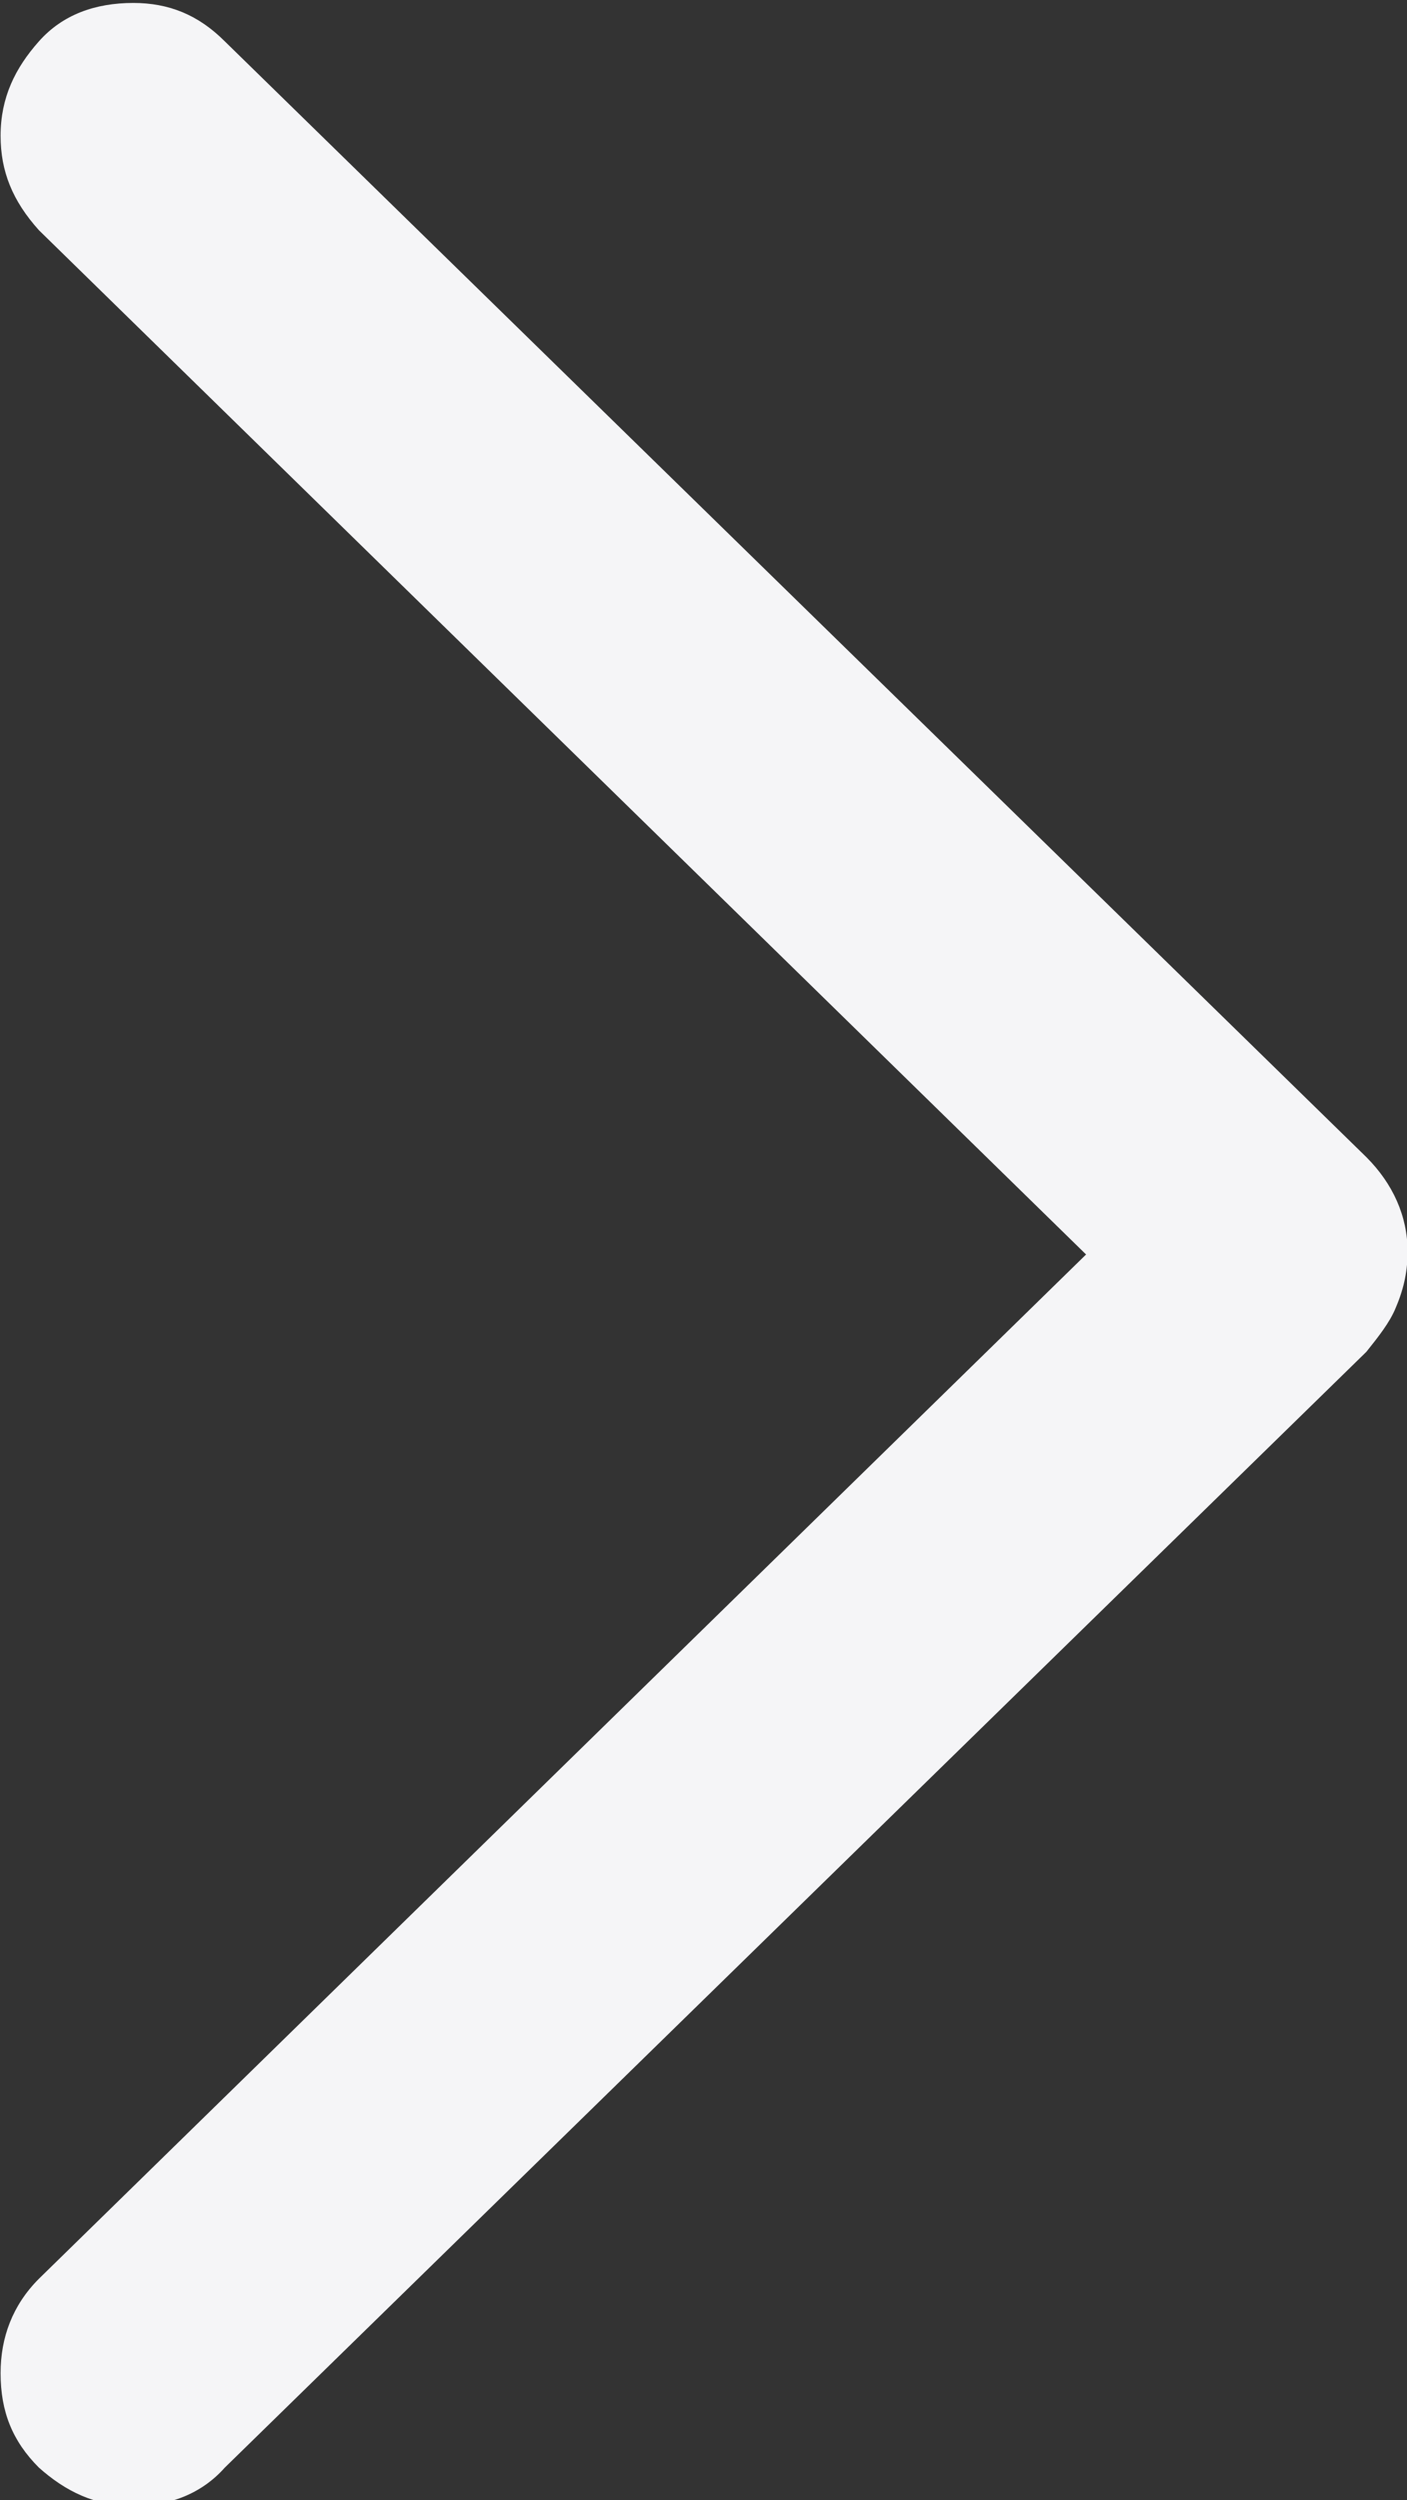 <?xml version="1.0" encoding="utf-8"?>
<!-- Generator: Adobe Illustrator 26.0.2, SVG Export Plug-In . SVG Version: 6.00 Build 0)  -->
<svg version="1.1" id="Layer_1" xmlns="http://www.w3.org/2000/svg" xmlns:xlink="http://www.w3.org/1999/xlink" x="0px" y="0px"
	 viewBox="0 0 47.7 84.7" style="enable-background:new 0 0 47.7 84.7;" xml:space="preserve">
<rect x="0" y="0" width="47.7" height="84.7" fill="#333333" stroke="none"/>
<g id="Symbols">
	<g id="Regular-M" transform="matrix(1 0 0 1 1413.52 1126)">
		<path fill="#f5f5f7" d="M-1365.8-1083.6c0-1.2-0.5-2.3-1.4-3.2l-38.7-37.8c-0.9-0.9-1.9-1.3-3.1-1.3c-1.3,0-2.4,0.4-3.2,1.3s-1.3,1.9-1.3,3.2
			c0,1.2,0.4,2.2,1.3,3.2l35.5,34.7l-35.5,34.7c-0.9,0.9-1.3,2-1.3,3.2c0,1.3,0.4,2.3,1.3,3.2c0.9,0.8,1.9,1.3,3.2,1.3
			c1.2,0,2.3-0.4,3.1-1.3l38.7-37.8c0.4-0.5,0.8-1,1-1.5C-1365.9-1082.4-1365.8-1083-1365.8-1083.6z"/>
	</g>
</g>
</svg>
